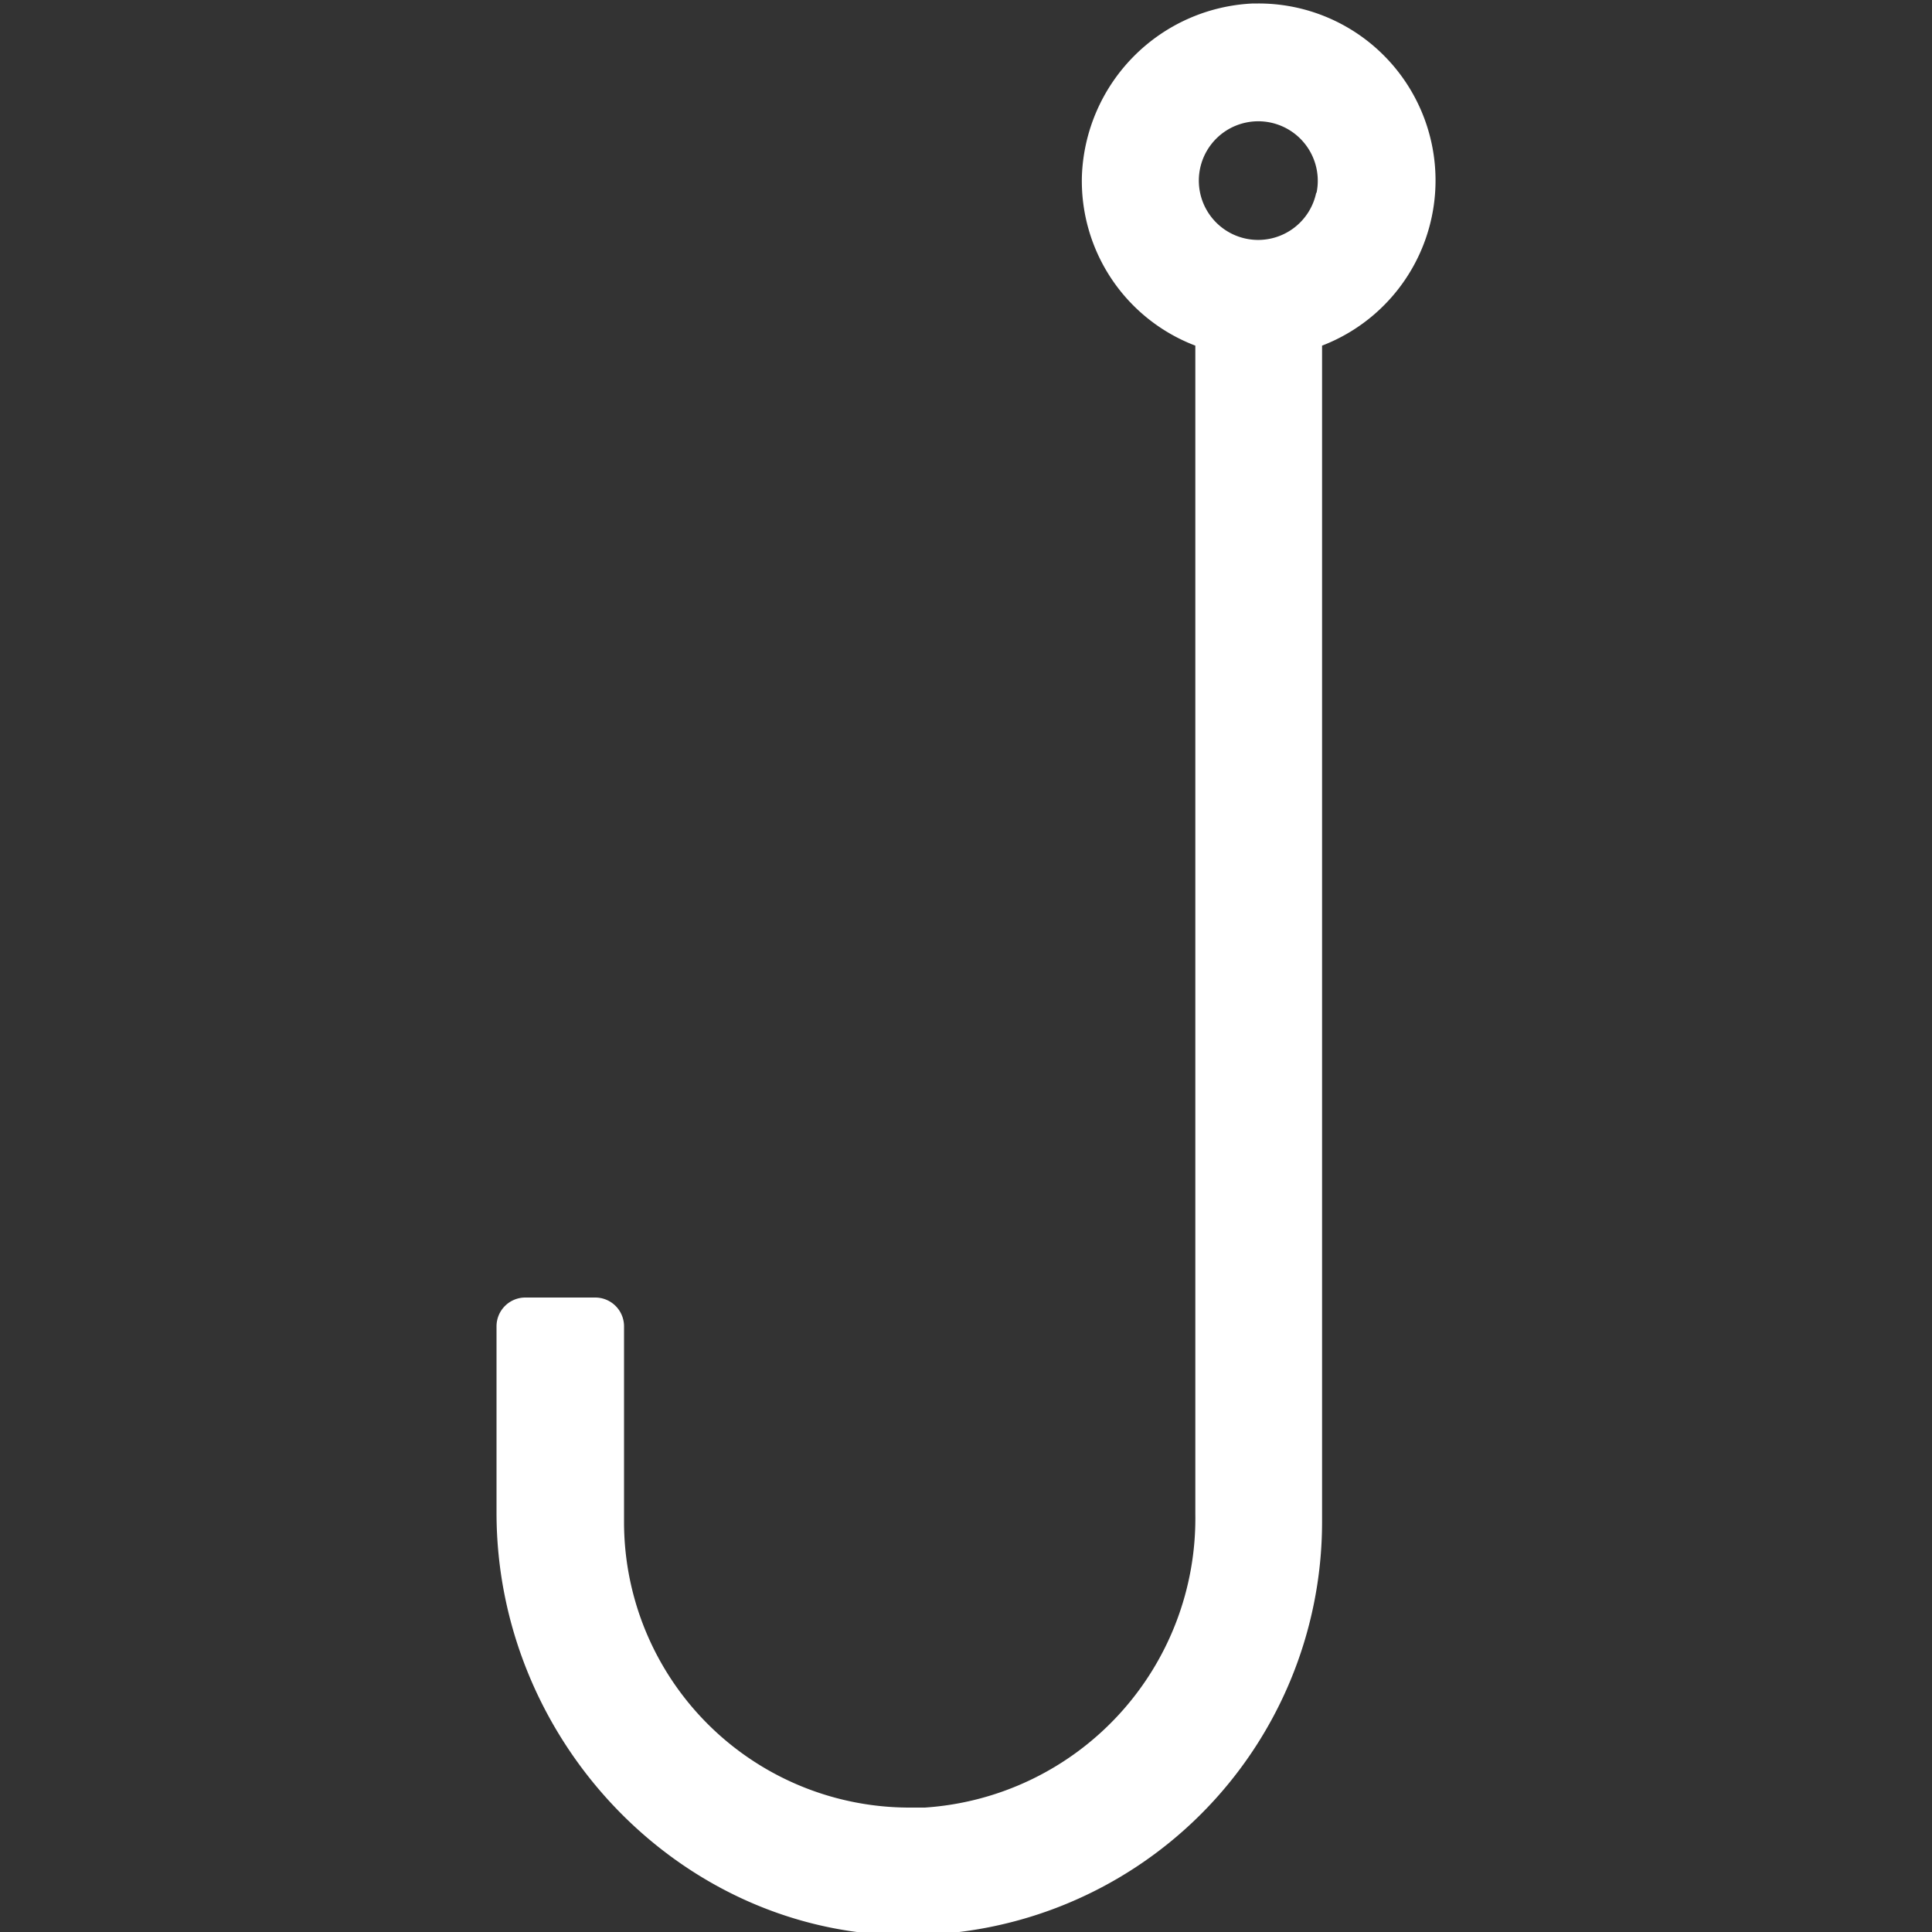 <svg id="Ebene_1" data-name="Ebene 1" xmlns="http://www.w3.org/2000/svg" viewBox="0 0 100 100"><rect x="0" y="0" width="100" height="100" fill="#333333" stroke="none"/><defs><style>.cls-1{fill:#fff;}</style></defs><path class="cls-1" d="M65.13.18h-.27A9.28,9.28,0,0,0,56,9.08a9.12,9.12,0,0,0,5.87,8.81V78.37a15,15,0,0,1-14,15.19c-.25,0-.5,0-.74,0A14.78,14.78,0,0,1,32.3,78.81V68.65a1.49,1.49,0,0,0-1.49-1.49H27.18a1.49,1.49,0,0,0-1.48,1.49V78.3c0,11.62,9.21,21.43,20.54,21.86l.83,0h0A21.39,21.39,0,0,0,68.43,78.81V17.89A9.16,9.16,0,0,0,65.13.18Zm3,9.78a3.07,3.07,0,1,1-3.62-3.62A3.08,3.08,0,0,1,68.14,10Z"/></svg>